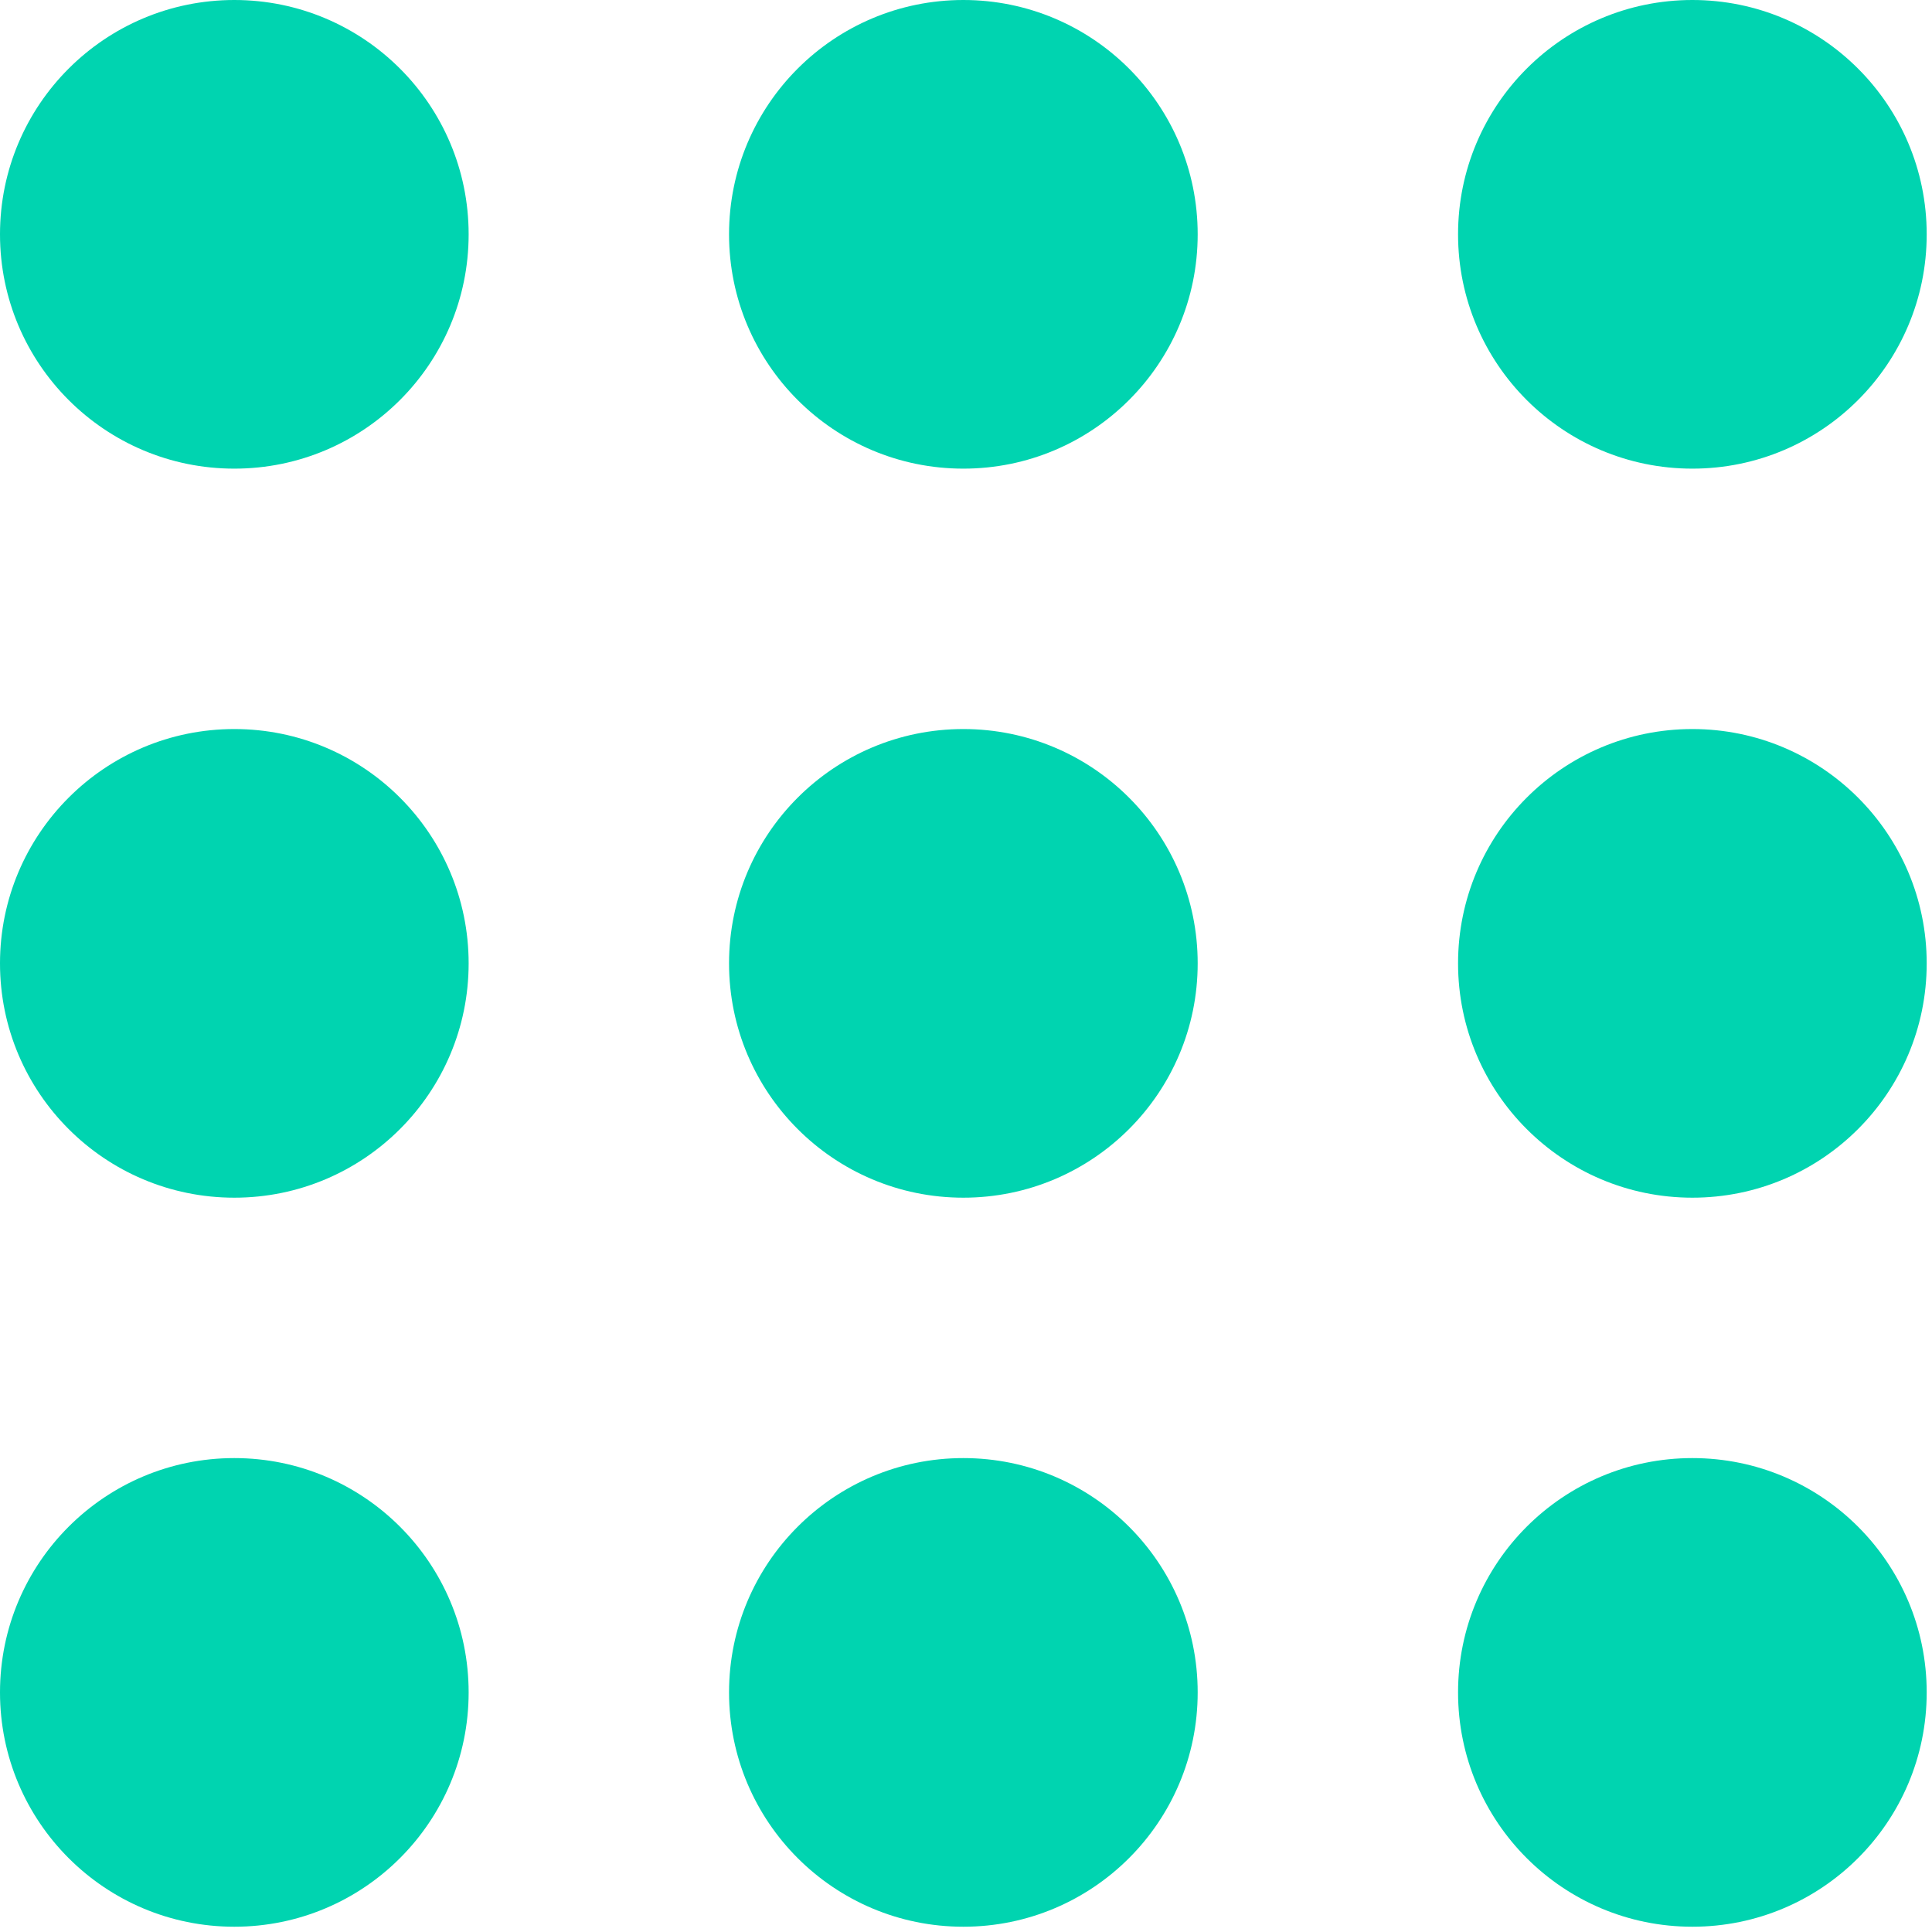 <?xml version="1.0" encoding="UTF-8"?> <svg xmlns="http://www.w3.org/2000/svg" width="74" height="74" viewBox="0 0 74 74" fill="none"> <circle cx="8.975" cy="8.975" r="8.975" fill="#00D4B0"></circle> <circle cx="8.975" cy="36.899" r="8.975" fill="#00D4B0"></circle> <circle cx="8.975" cy="64.823" r="8.975" fill="#00D4B0"></circle> <circle cx="36.899" cy="8.975" r="8.975" fill="#00D4B0"></circle> <circle cx="36.899" cy="36.899" r="8.975" fill="#00D4B0"></circle> <circle cx="36.899" cy="64.823" r="8.975" fill="#00D4B0"></circle> <circle cx="64.822" cy="8.975" r="8.975" fill="#00D4B0"></circle> <circle cx="64.822" cy="36.899" r="8.975" fill="#00D4B0"></circle> <circle cx="64.822" cy="64.823" r="8.975" fill="#00D4B0"></circle> </svg> 